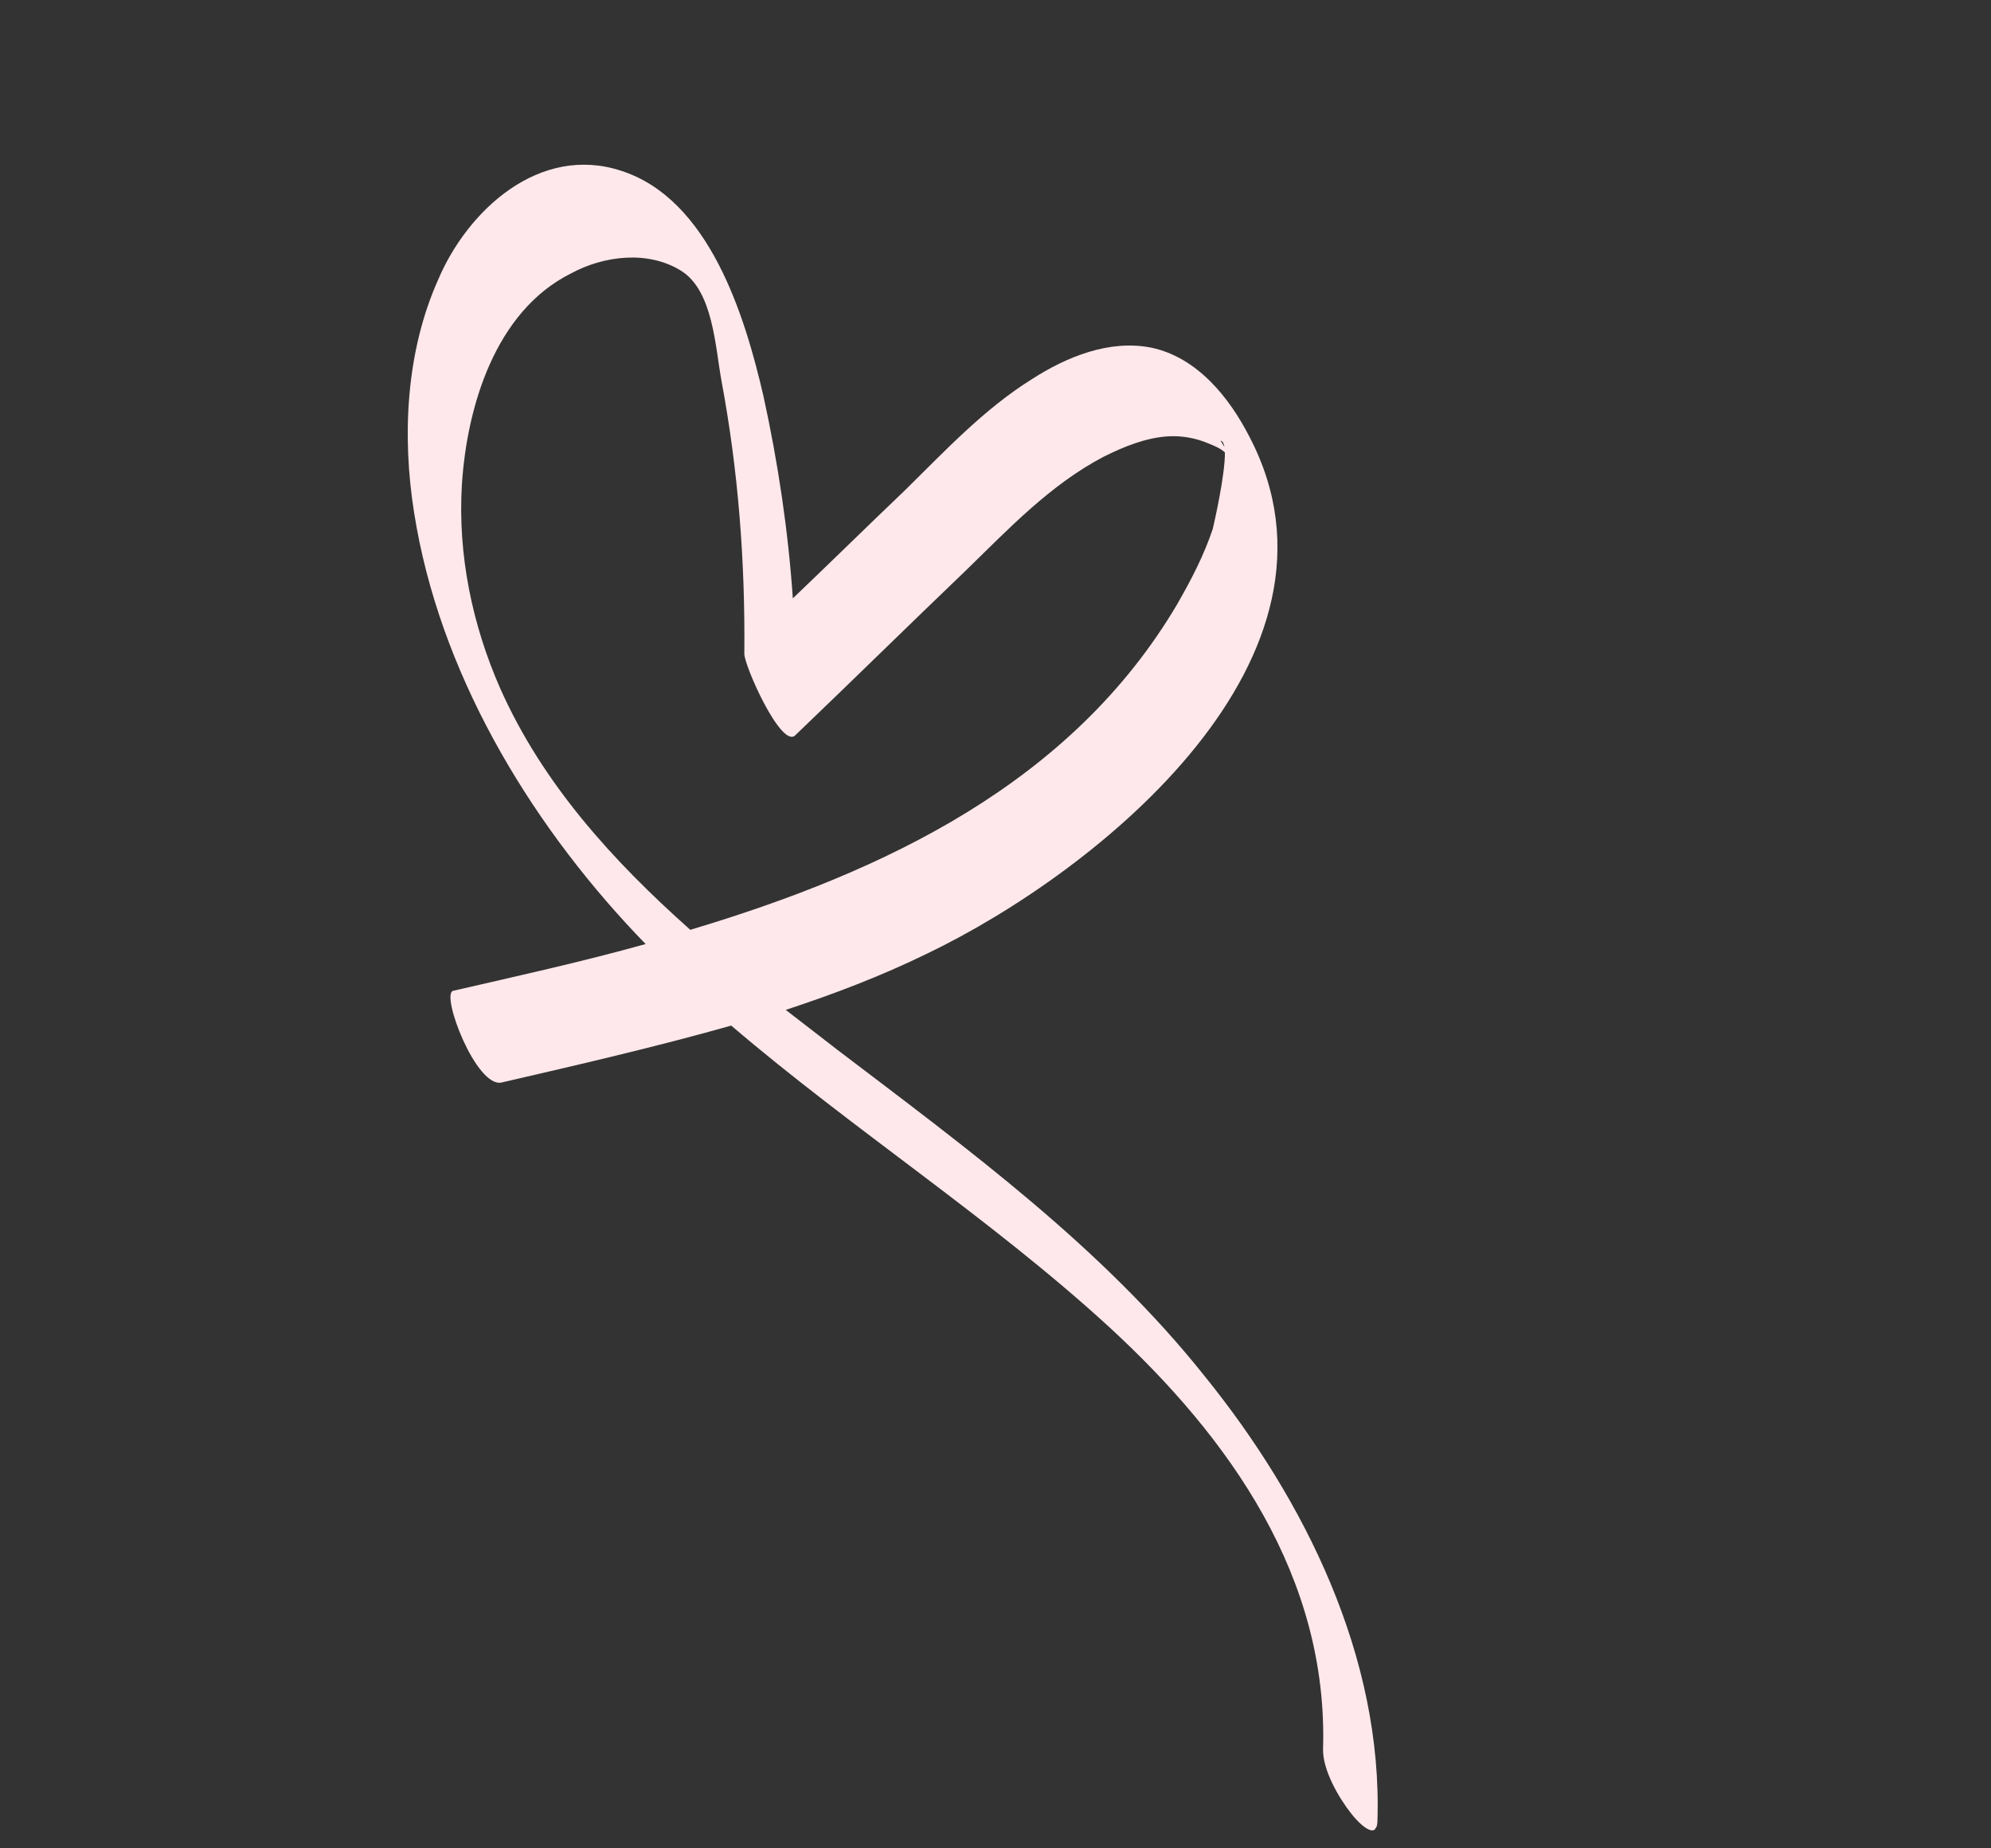 <?xml version="1.0" encoding="UTF-8"?> <svg xmlns="http://www.w3.org/2000/svg" width="98" height="91" viewBox="0 0 98 91" fill="none"><rect x="0" y="0" width="98" height="91" fill="#333333" stroke="none"/> <g clip-path="url(#clip0_661_1708)"> <path d="M30.573 8.408C34.915 9.803 36.665 15.546 37.58 19.51C38.297 22.785 38.794 26.111 39.025 29.459C40.894 27.675 42.69 25.908 44.559 24.123C46.513 22.203 48.433 20.137 50.799 18.663C52.482 17.579 54.599 16.704 56.666 17.116C58.942 17.596 60.523 19.589 61.511 21.526C67.135 32.329 54.141 42.865 45.614 46.959C43.356 48.06 41.046 48.941 38.675 49.72C39.522 50.375 40.369 51.03 41.216 51.685C47.687 56.609 54.242 61.398 59.307 67.767C64.231 73.861 68.065 81.597 67.799 89.66C67.771 90.711 66.794 89.66 66.518 89.299C65.919 88.548 65.095 87.153 65.123 86.103C65.377 77.655 60.55 70.805 54.564 65.305C48.731 59.963 42.012 55.638 35.992 50.493C32.254 51.549 28.437 52.43 24.693 53.294C23.445 53.582 21.683 48.963 22.299 48.782C25.382 48.071 28.584 47.37 31.78 46.478C31.628 46.32 31.475 46.162 31.323 46.004C25.953 40.323 21.599 33.016 20.38 25.218C19.781 21.452 19.985 17.307 21.566 13.772C23.017 10.345 26.558 7.092 30.573 8.408ZM60.082 21.701C60.144 21.803 60.206 21.905 60.269 22.006C60.235 21.859 60.201 21.713 60.082 21.701ZM22.735 23.863C22.526 27.313 23.248 30.78 24.626 33.903C26.715 38.601 30.182 42.401 33.977 45.778C43.559 42.91 52.758 38.545 57.953 29.731C58.642 28.528 59.258 27.342 59.693 26.044C59.772 25.716 60.308 23.35 60.291 22.272C60.048 22.057 59.794 21.961 59.495 21.837C58.851 21.56 58.168 21.447 57.519 21.481C56.412 21.543 55.316 21.989 54.311 22.492C51.691 23.869 49.641 26.043 47.558 28.07C44.74 30.77 41.967 33.497 39.149 36.196C38.46 36.896 36.608 32.723 36.637 32.175C36.682 27.68 36.343 23.197 35.519 18.787C35.203 17.081 35.107 14.32 33.526 13.332C31.9 12.316 29.72 12.586 28.105 13.462C24.361 15.331 22.977 20.057 22.735 23.863Z" fill="#FFE8EB"></path> </g> <defs> <clipPath id="clip0_661_1708"> <rect width="79.694" height="56.574" fill="white" transform="matrix(-0.848 -0.53 -0.53 0.848 97.564 42.24)"></rect> </clipPath> </defs> </svg> 